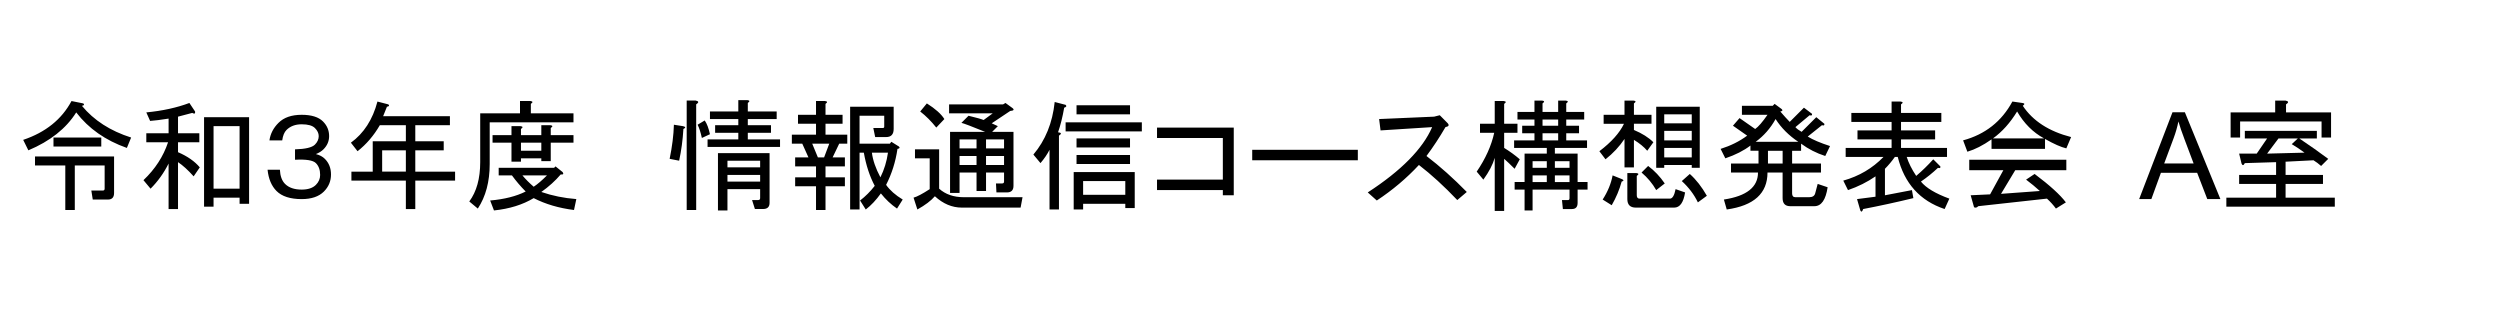 <svg version="1.1" viewBox="0.0 0.0 604.724 75.591" fill="none" stroke="none" stroke-linecap="square" stroke-miterlimit="10" xmlns:xlink="http://www.w3.org/1999/xlink" xmlns="http://www.w3.org/2000/svg"><clipPath id="p.0"><path d="m0 0l604.724 0l0 75.591l-604.724 0l0 -75.591z" clip-rule="nonzero"/></clipPath><g clip-path="url(#p.0)"><path fill="#000000" fill-opacity="0.0" d="m0 0l604.724 0l0 75.591l-604.724 0z" fill-rule="evenodd"/><path fill="#000000" fill-opacity="0.0" d="m0 16.0l604.724 0l0 44.598l-604.724 0z" fill-rule="evenodd"/><path fill="#000000" d="m20.156 25.019q0.453 0.453 -0.344 0.578q4.344 5.266 11.906 7.672l-1.031 2.516q-7.781 -2.75 -12.25 -8.594q-3.672 5.844 -11.578 9.172l-1.25 -2.531q8.125 -2.734 11.688 -9.391l2.859 0.578zm-7.219 8.25l11.562 0l0 2.172l-11.562 0l0 -2.172zm14.656 13.406q0 1.594 -1.484 1.594l-3.672 0l-0.344 -2.172l2.75 0q0.469 0 0.469 -0.453l0 -5.625l-7.219 0l0 10.781l-2.297 0l0 -10.781l-7.328 0l0 -2.172l19.125 0l0 8.828zm7.797 -12.266l0 -2.172l5.391 0l0 -3.547q-2.875 0.453 -4.469 0.562l-0.922 -2.062q5.844 -0.562 10.422 -2.281l1.375 2.062q0.125 0.797 -0.688 0.344l-3.438 0.906l0 4.016l5.156 0l0 2.172l-5.156 0l0 2.406q3.438 1.484 5.266 3.672l-1.484 2.172q-2.062 -2.297 -3.781 -3.438l0 11.344l-2.281 0l0 -11.0q-1.719 3.438 -4.359 6.078l-1.719 -2.062q4.234 -4.016 5.953 -9.172l-5.266 0zm13.969 -6.062l10.891 0l0 20.953l-2.297 0l0 -1.484l-6.297 0l0 2.172l-2.297 0l0 -21.641zm2.297 2.172l0 15.125l6.297 0l0 -15.125l-6.297 0zm16.047 10.531q0.109 2.297 1.25 3.438q1.375 1.375 4.016 1.375q2.297 0 3.438 -1.141q1.031 -1.031 1.031 -2.406q0 -1.828 -1.031 -2.859q-1.031 -1.031 -5.047 -0.812l0 -2.516q3.781 -0.109 4.812 -1.141q0.922 -0.922 0.922 -2.062q0 -1.031 -0.922 -1.953q-0.906 -0.906 -3.203 -0.906q-2.297 0 -3.672 1.375q-0.797 0.797 -1.031 2.516l-3.094 0q0.344 -2.406 2.188 -4.234q1.938 -1.953 5.609 -1.953q3.547 0 5.156 1.609q1.484 1.484 1.484 3.547q0 1.828 -1.375 3.203q-0.688 0.688 -1.828 1.141q1.375 0.344 2.172 1.156q1.484 1.484 1.484 3.781q0 2.406 -1.719 4.125q-1.828 1.828 -5.375 1.828q-4.125 0 -6.078 -1.953q-1.828 -1.828 -2.172 -5.156l2.984 0zm24.174 -10.766q-2.188 3.781 -5.391 6.297l-1.609 -2.062q4.703 -3.422 6.422 -9.953l2.641 0.688q0.453 0.453 -0.344 0.562l-0.922 2.297l16.156 0l0 2.172l-8.375 0l0 3.891l6.875 0l0 2.188l-6.875 0l0 5.156l9.625 0l0 2.172l-9.625 0l0 6.875l-2.281 0l0 -6.875l-13.172 0l0 -2.172l5.156 0l0 -7.344l8.016 0l0 -3.891l-6.297 0zm0.562 11.234l5.734 0l0 -5.156l-5.734 0l0 5.156zm46.406 9.281q-5.5 -0.688 -9.75 -2.875q-4.0 2.406 -9.609 2.984l-0.922 -2.406q5.156 -0.453 8.594 -2.172q-1.828 -1.844 -3.328 -3.906l-3.203 0l0 -1.828l13.406 0l0.344 -0.344l1.719 1.375q0.453 0.688 -0.469 0.578q-1.938 2.281 -4.688 4.234q4.0 1.375 8.469 1.719l-0.562 2.641zm-10.438 -23.375l10.312 0l0 2.172l-20.266 0l0 10.078q0 6.422 -2.875 10.781l-2.062 -1.719q2.641 -3.562 2.641 -9.516l0 -11.797l9.625 0l0 -2.984l2.516 0q0.922 0.125 0.109 0.688l0 2.297zm0.688 17.75q1.375 -0.906 3.219 -2.75l-5.953 0q1.141 1.375 2.734 2.75zm4.125 -6.188l-2.281 0l0 -0.688l-4.922 0l0 0.812l-2.297 0l0 -4.594l-4.578 0l0 -1.828l4.578 0l0 -2.172l2.172 0q0.922 0.109 0.125 0.688l0 1.484l4.922 0l0 -2.406l2.172 0q0.922 0.125 0.109 0.688l0 1.719l5.5 0l0 1.828l-5.5 0l0 4.469zm-2.281 -4.469l-4.922 0l0 1.953l4.922 0l0 -1.953zm39.523 -5.375q0.797 1.141 1.266 3.328l-1.953 0.906q-0.453 -2.062 -1.031 -3.203l1.719 -1.031zm-5.156 2.062q-0.234 4.0 -1.031 7.672l-2.297 -0.453q0.922 -4.469 1.031 -8.25l2.188 0.344q1.031 0.234 0.109 0.688zm3.094 19.594l-2.297 0l0 -26.469l2.188 0q1.141 0.234 0.109 0.922l0 25.547zm19.469 -23.828l0 1.828l-6.984 0l0 1.484l5.609 0l0 1.844l-5.609 0l0 1.594l7.797 0l0 1.828l-17.531 0l0 -1.828l7.438 0l0 -1.594l-5.609 0l0 -1.844l5.609 0l0 -1.484l-6.859 0l0 -1.828l6.859 0l0 -2.75l2.188 0q0.906 0.109 0.109 0.688l0 2.062l6.984 0zm-1.719 10.078l0 12.031q0 1.484 -1.594 1.484l-1.953 0l-0.688 -2.172l1.484 0q0.469 0 0.469 -0.469l0 -2.172l-7.906 0l0 5.156l-2.297 0l0 -13.859l12.484 0zm-2.281 1.828l-7.906 0l0 1.609l7.906 0l0 -1.609zm0 3.438l-7.906 0l0 1.609l7.906 0l0 -1.609zm32.297 -11.109q0 1.953 -1.828 1.953l-2.641 0l-0.453 -2.188l2.297 0q0.344 0 0.344 -0.344l0 -2.625l-5.969 0l0 6.75l7.344 0l0.344 -0.453l1.828 1.141q0.453 0.453 -0.344 0.578q-0.688 4.688 -2.75 8.703q1.375 1.953 4.016 3.547l-1.375 2.188q-2.188 -1.5 -3.906 -3.672q-1.719 2.406 -3.656 3.891l-1.375 -2.172q1.938 -1.484 3.547 -3.547q-1.828 -3.438 -2.641 -8.031l-1.031 0l0 13.75l-2.281 0l0 -24.859l10.531 0l0 5.391zm-12.359 -1.266l-4.125 0l0 2.641l5.266 0l0 2.172l-1.953 0l-1.594 3.328l2.969 0l0 2.172l-4.688 0l0 2.641l4.688 0l0 2.172l-4.688 0l0 5.734l-2.297 0l0 -5.734l-5.047 0l0 -2.172l5.047 0l0 -2.641l-5.047 0l0 -2.172l3.219 0l-1.5 -3.328l-2.516 0l0 -2.172l5.844 0l0 -2.641l-4.359 0l0 -2.172l4.359 0l0 -3.328l2.172 0q0.922 0.125 0.125 0.688l0 2.641l4.125 0l0 2.172zm-5.969 8.141l1.5 0l1.25 -3.328l-4.125 0l1.375 3.328zm13.062 -1.156q0.344 2.75 2.062 5.969q1.375 -2.75 1.828 -5.969l-3.891 0zm21.766 13.297q-3.547 0 -6.531 -2.75q-1.375 1.609 -4.234 3.203l-0.922 -2.859q1.266 -0.344 3.906 -2.062l0 -7.453l-3.562 0l0 -2.172l5.844 0l0 9.516q2.297 2.062 5.969 2.062l14.203 0l-0.469 2.516l-14.203 0zm1.609 -22.219q2.859 0.688 3.656 1.031l2.188 -1.609l-10.547 0l0 -2.172l13.062 0l0.578 -0.344l1.719 1.25q0.688 0.578 -0.578 0.688l-4.469 2.984l1.484 0.688l-1.375 1.375l5.156 0l0 13.062q0 1.594 -1.594 1.594l-2.531 0l-0.109 -2.172l1.484 0q0.469 0 0.469 -0.453l0 -2.188l-4.359 0l0 4.469l-2.297 0l0 -4.469l-4.109 0l0 4.938l-2.297 0l0 -14.781l8.469 0q-4.797 -1.953 -5.719 -2.172l1.719 -1.719zm4.234 5.719l0 2.172l4.359 0l0 -2.172l-4.359 0zm-6.406 0l0 2.172l4.109 0l0 -2.172l-4.109 0zm4.109 4.016l-4.109 0l0 2.172l4.109 0l0 -2.172zm6.656 0l-4.359 0l0 2.172l4.359 0l0 -2.172zm-18.672 -12.719q3.094 1.953 4.234 3.781l-1.953 2.062q-1.828 -2.297 -3.891 -3.891l1.609 -1.953zm25.766 12.375q4.359 -5.156 5.156 -12.719l2.641 0.688q0.453 0.453 -0.344 0.688q-0.578 3.328 -1.484 5.953q1.25 0.125 0.219 0.812l0 17.859l-2.281 0l0 -14.438q-0.812 1.609 -2.188 3.219l-1.719 -2.062zm22.234 6.406l-10.203 0l0 3.328l10.203 0l0 -3.328zm-12.484 -2.172l14.766 0l0 8.703l-2.281 0l0 -1.031l-10.203 0l0 1.375l-2.281 0l0 -9.047zm0.688 -1.953l0 -2.172l12.938 0l0 2.172l-12.938 0zm0 -4.0l0 -2.188l12.938 0l0 2.188l-12.938 0zm-2.641 -6.078l18.438 0l0 2.188l-18.438 0l0 -2.188zm2.641 -4.125l12.938 0l0 2.188l-12.938 0l0 -2.188zm35.391 7.906l-15.922 0l0 -2.516l18.562 0l0 16.375l-2.641 0l0 -1.25l-15.922 0l0 -2.531l15.922 0l0 -10.078zm7.105 5.391l0 -2.531l25.547 0l0 2.531l-25.547 0zm42.151 -1.031q4.938 3.781 9.75 8.703l-2.297 1.953q-4.812 -5.047 -9.281 -8.484q-4.469 4.812 -10.188 8.594l-2.188 -1.953q12.156 -7.906 15.578 -15.797l-12.484 0.797l-0.344 -2.75l13.297 -0.578l1.375 -0.344l1.828 1.844q0.797 0.797 -0.453 1.031q-2.188 3.766 -4.594 6.984zm12.152 3.781q3.203 -4.703 4.234 -9.391l-3.438 0l0 -2.188l3.562 0l0 -5.5l2.172 0q0.922 0.125 0.109 0.688l0 4.812l3.219 0l0 2.188l-3.219 0l0 3.656q2.062 1.266 3.781 2.75l-1.25 2.297q-1.609 -1.609 -2.531 -2.406l0 12.594l-2.281 0l0 -12.828q-0.688 2.406 -2.75 5.266l-1.609 -1.938zm13.516 9.391l-1.938 0l0 -5.047l-2.406 0l0 -1.828l2.406 0l0 -6.875l5.375 0l0 -1.375l-7.906 0l0 -1.828l4.922 0l0 -1.719l-2.969 0l0 -1.828l2.969 0l0 -1.5l-4.109 0l0 -1.828l4.109 0l0 -2.75l1.844 0q0.906 0.109 0.109 0.688l0 2.062l3.781 0l0 -2.75l1.828 0q0.922 0.109 0.125 0.688l0 2.062l4.344 0l0 1.828l-4.344 0l0 1.5l3.094 0l0 1.828l-3.094 0l0 1.719l5.031 0l0 1.828l-7.781 0l0 1.375l5.5 0l0 6.875l2.406 0l0 1.828l-2.406 0l0 3.219q0 1.484 -1.375 1.484l-2.188 0l-0.219 -2.172l1.484 0q0.344 0 0.344 -0.469l0 -2.062l-8.938 0l0 5.047zm2.406 -20.5l3.781 0l0 -1.5l-3.781 0l0 1.5zm0 3.547l3.781 0l0 -1.719l-3.781 0l0 1.719zm2.984 6.641l3.547 0l0 -1.609l-3.547 0l0 1.609zm-5.391 0l3.438 0l0 -1.609l-3.438 0l0 1.609zm0 3.438l3.438 0l0 -1.609l-3.438 0l0 1.609zm5.391 0l3.547 0l0 -1.609l-3.547 0l0 1.609zm34.594 4.922q-1.375 -2.859 -3.891 -5.156l1.938 -1.719q2.297 2.062 4.125 5.281l-2.172 1.594zm-15.469 -8.469l-2.281 0l0 -6.875q-1.844 2.75 -4.594 4.922l-1.484 -1.953q4.359 -3.312 5.953 -6.641l-4.922 0l0 -2.172l5.047 0l0 -3.438l2.172 0q0.922 0.109 0.109 0.688l0 2.75l4.25 0l0 2.172l-4.25 0l0 1.5q2.984 1.25 4.703 2.969l-1.484 2.062q-1.156 -1.375 -3.219 -2.641l0 6.656zm13.984 -0.578l-6.656 0l0 0.688l-1.938 0l0 -14.781l10.531 0l0 14.781l-1.938 0l0 -0.688zm-6.656 -10.078l6.656 0l0 -2.172l-6.656 0l0 2.172zm0 4.125l6.656 0l0 -2.297l-6.656 0l0 2.297zm0 4.125l6.656 0l0 -2.297l-6.656 0l0 2.297zm-3.891 2.062q2.297 1.719 4.016 4.234l-2.062 1.609q-1.375 -2.406 -3.547 -4.25l1.594 -1.594zm-2.859 1.719q0.922 0.109 0.109 0.688l0 4.688q0 0.812 0.688 0.812l7.328 0q0.922 0 1.375 -2.297l2.297 0.797q-0.578 3.672 -2.641 3.672l-9.266 0q-2.062 0 -2.062 -2.062l0 -6.297l2.172 0zm-3.438 1.484q0.688 0.344 -0.109 0.578q-0.812 2.969 -2.406 5.719l-2.188 -1.375q1.844 -2.859 2.406 -5.844l2.297 0.922zm31.047 -8.141q-2.406 1.844 -6.078 3.094l-1.141 -2.281q3.672 -1.156 6.422 -3.203l-3.438 -2.406l1.594 -1.844l3.781 2.641q1.156 -0.797 2.984 -3.438l-6.188 0l0 -2.172l7.453 0l0.453 -0.469l1.719 1.266q0.453 0.453 -0.344 0.578q1.375 1.594 2.281 2.516l3.438 -3.438l1.953 1.484q0.109 0.578 -0.578 0.344l-3.438 2.875q0.469 0.562 1.5 1.141l3.547 -3.547l1.953 1.594q0.109 0.578 -0.578 0.344l-3.438 2.75q1.828 1.141 5.391 2.297l-1.156 2.406q-3.203 -1.031 -5.844 -2.984l0 1.719l-2.172 0l0 3.094l6.984 0l0 2.172l-6.984 0l0 5.047q0 0.922 0.797 0.922l3.328 0q1.266 0 1.484 -1.031l0.578 -2.188l2.406 0.812q-0.688 4.578 -3.203 4.578l-5.844 0q-1.844 0 -1.844 -1.953l0 -6.188l-3.656 0q0 7.562 -9.859 8.938l-0.688 -2.406q8.25 -1.25 8.25 -6.531l-6.531 0l0 -2.172l6.656 0l0 -3.094l-1.953 0l0 -1.266zm6.078 -6.406q-1.844 3.328 -4.812 5.5l10.297 0q-3.438 -2.297 -5.484 -5.5zm1.703 10.766l0 -3.094l-3.547 0l0 3.094l3.547 0zm33.453 4.359q1.844 2.281 6.875 4.125l-1.141 2.516q-8.938 -2.984 -11.344 -12.609l-0.688 0q-1.141 1.609 -2.406 2.875l0 6.406l6.531 -1.25l0.344 1.938q-6.188 1.5 -12.141 2.641q-0.344 1.031 -0.688 0.344l-0.797 -2.75l4.469 -0.578l0 -4.922q-2.984 2.062 -6.656 3.328l-1.141 -2.297q5.734 -1.609 9.734 -5.734l-9.156 0l0 -2.172l11.109 0l0 -2.062l-8.25 0l0 -2.172l8.25 0l0 -2.062l-9.734 0l0 -2.172l9.734 0l0 -2.75l2.172 0q0.922 0.109 0.109 0.688l0 2.062l9.75 0l0 2.172l-9.75 0l0 2.062l8.25 0l0 2.172l-8.25 0l0 2.062l11.125 0l0 2.172l-9.75 0q0.688 2.188 2.297 4.594q2.172 -1.844 4.125 -4.016l1.719 1.719q0.109 0.578 -0.578 0.344q-1.938 1.828 -4.125 3.328zm29.797 -10.438q-4.016 -2.172 -6.531 -6.516q-2.516 4.125 -5.844 6.516l12.375 0zm5.375 2.406q-1.938 -0.453 -5.156 -2.281l0 2.406l-12.938 0l0 -2.297q-3.094 2.172 -5.844 2.984l-1.031 -2.75q8.016 -2.172 11.922 -9.391l2.391 0.344q0.922 0.109 0.125 0.688q3.656 5.5 11.688 7.562l-1.156 2.734zm-2.516 14.562q-0.922 -1.266 -2.172 -2.406l-16.609 1.828q-0.578 0.578 -1.031 0.234l-0.812 -2.875l4.703 -0.219l3.203 -5.844l-8.25 0l0 -2.531l23.484 0l0 2.531l-12.359 0l-3.438 5.719l9.391 -0.688q-1.5 -1.375 -3.328 -2.75l2.062 -1.375q5.5 4.125 7.562 6.875l-2.406 1.5z" fill-rule="nonzero"/><path fill="#000000" d="m517.438 48.16l8.062 -21.0l3.0 0l8.594 21.0l-3.172 0l-2.453 -6.359l-8.766 0l-2.312 6.359l-2.953 0zm6.062 -8.625l7.109 0l-2.188 -5.812q-1.0 -2.641 -1.484 -4.344q-0.406 2.016 -1.141 4.0l-2.297 6.156z" fill-rule="nonzero"/><path fill="#000000" d="m561.453 40.144q-0.922 -0.812 -1.844 -1.375l-6.75 0.344l0 3.203l9.047 0l0 2.172l-9.047 0l0 3.328l11.906 0l0 2.172l-26.234 0l0 -2.172l12.031 0l0 -3.328l-8.938 0l0 -2.172l8.938 0l0 -3.094l-7.562 0.234q-0.453 0.906 -0.797 0.109l-0.578 -2.406l4.25 0l2.516 -3.672l-5.391 0l0 -1.828l17.422 0l0 1.828l-4.25 0q3.781 2.531 7.0 4.938l-1.719 1.719zm-4.016 -3.219q-1.375 -1.031 -3.094 -2.062l1.484 -1.375l-4.688 0l-2.75 3.672l9.047 -0.234zm-4.578 -12.594q1.141 0.234 0.109 0.922l0 1.938l10.891 0l0 6.078l-2.297 0l0 -3.891l-19.703 0l0 3.891l-2.297 0l0 -6.078l10.781 0l0 -2.859l2.516 0z" fill-rule="nonzero"/></g></svg>